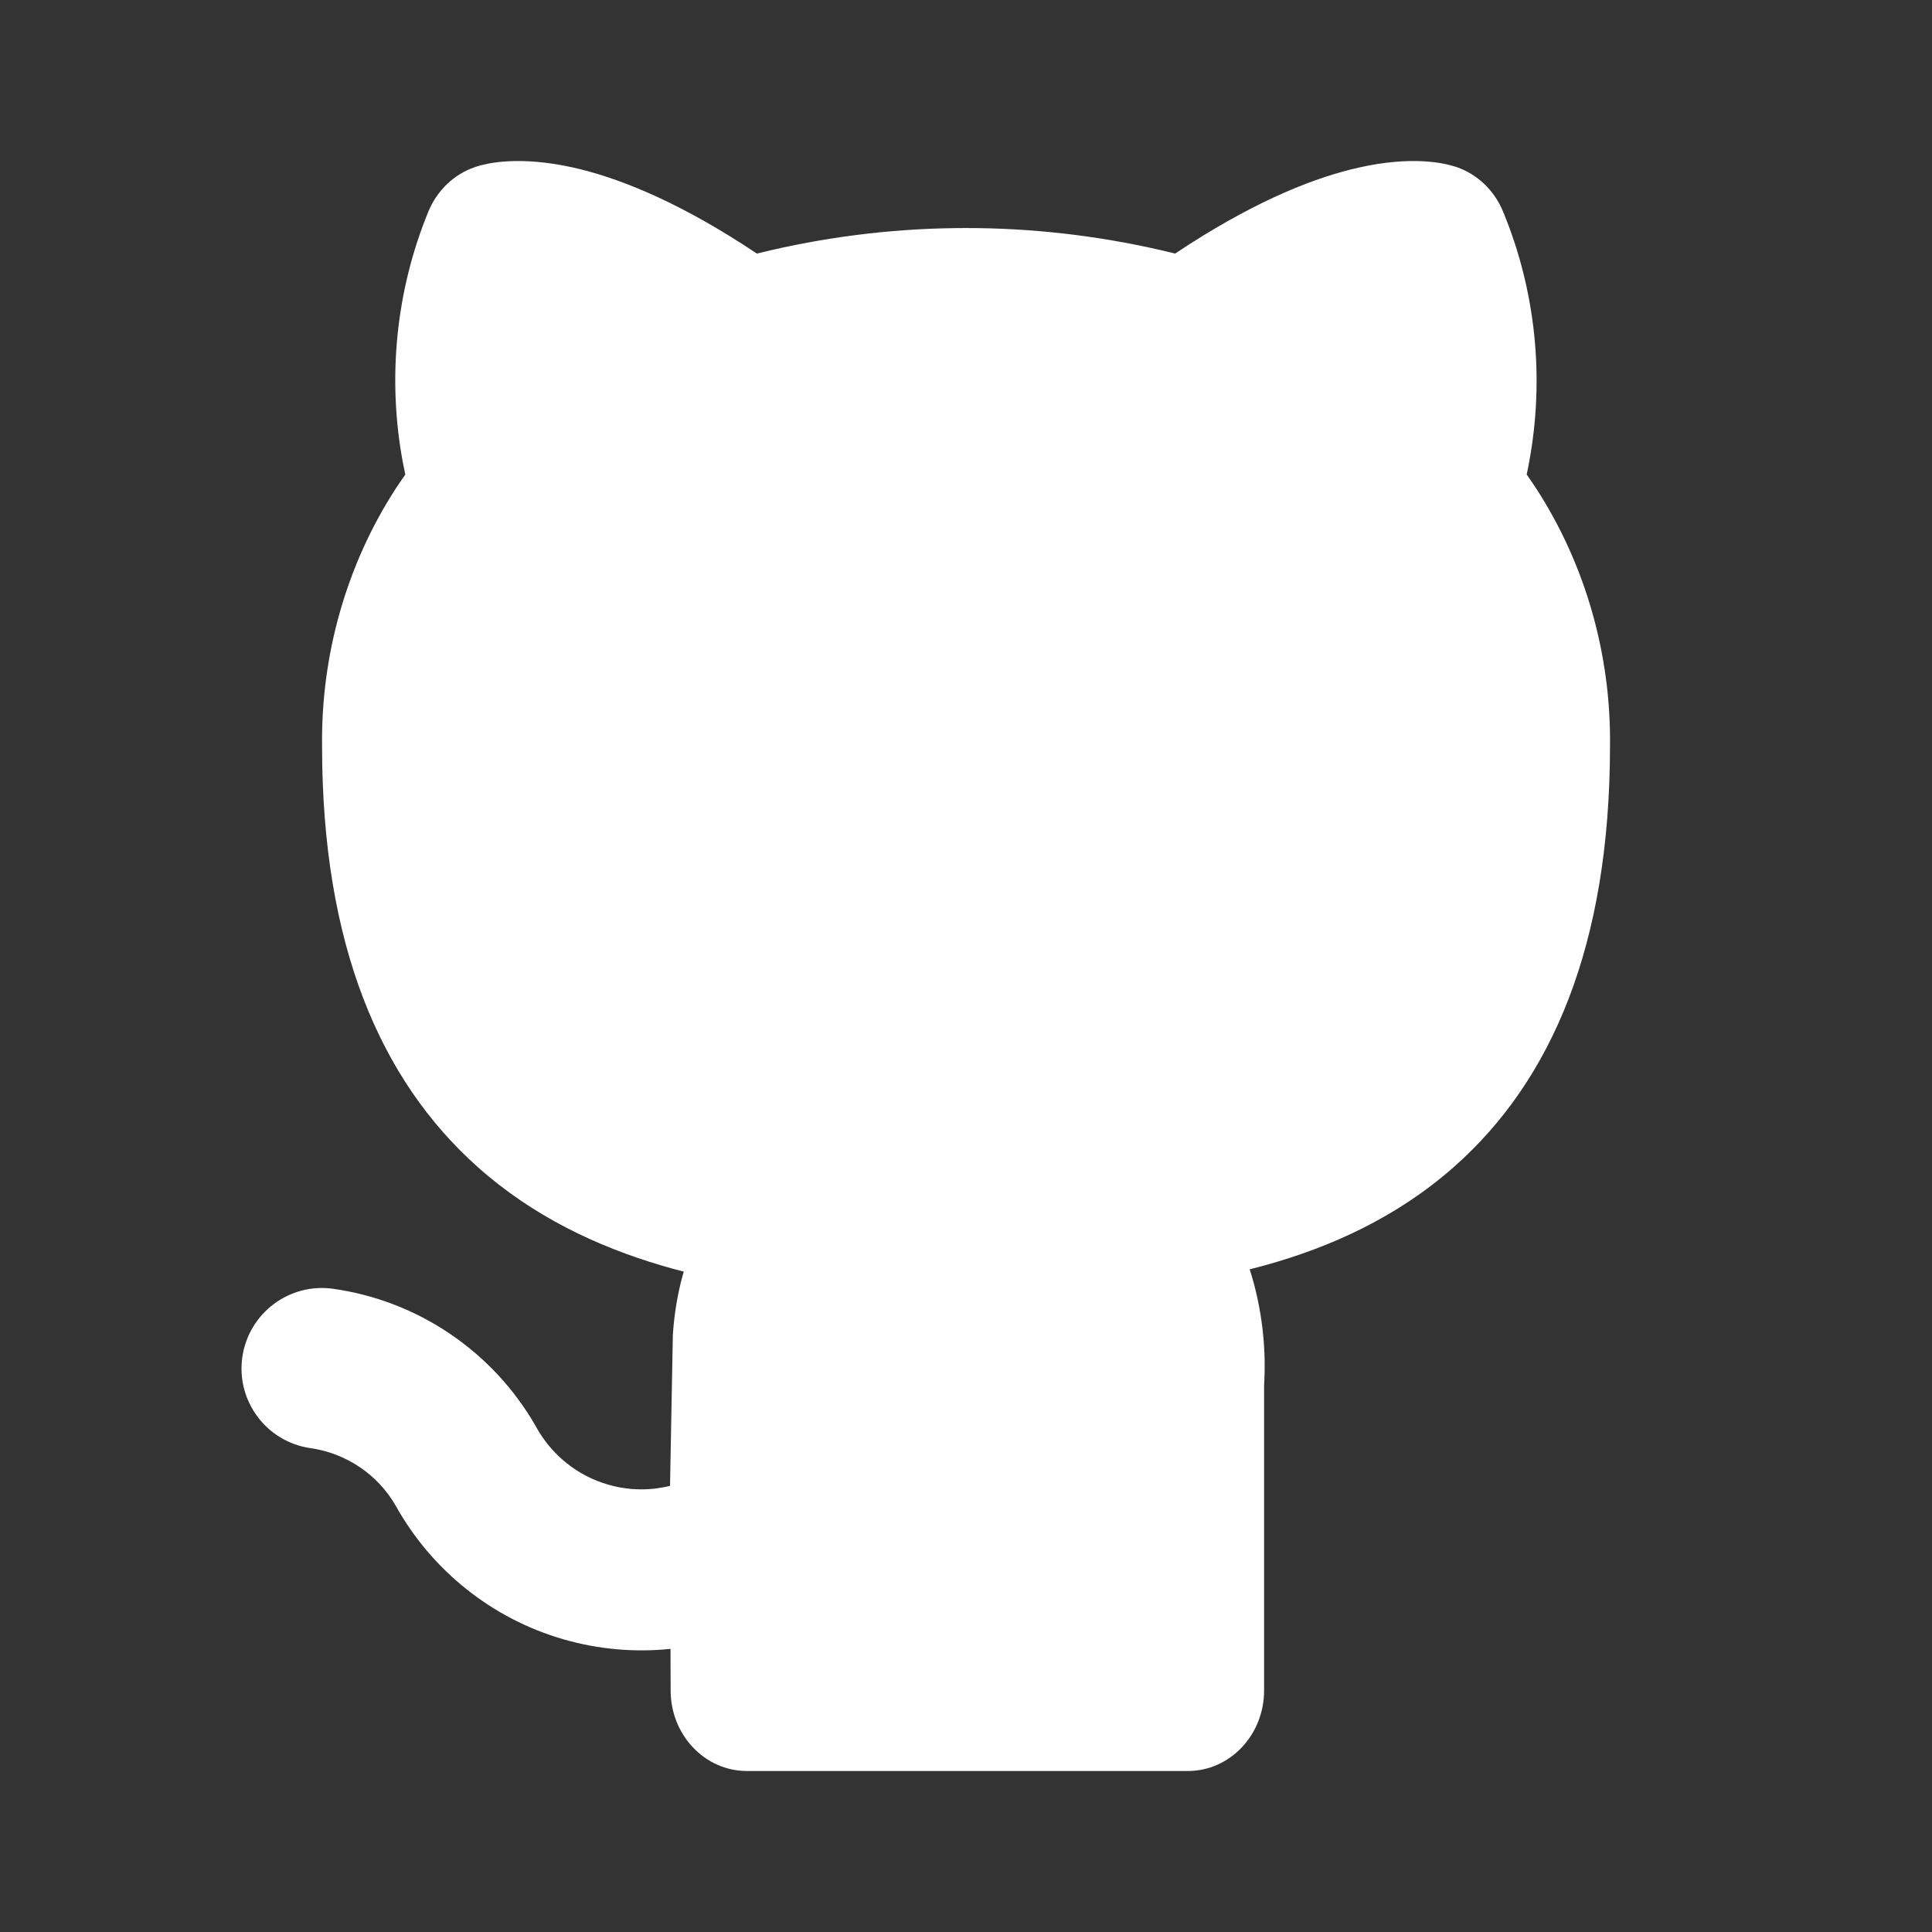<?xml version="1.0" encoding="utf-8"?><!-- Uploaded to: SVG Repo, www.svgrepo.com, Generator: SVG Repo Mixer Tools -->
<svg width="800px" height="800px" viewBox="0 0 24 24" fill="none" xmlns="http://www.w3.org/2000/svg">
<rect x="0" y="0" width="24" height="24" fill="#333333" stroke="none"/>
<path d="M18.671 2.627C18.563 2.365 18.353 2.165 18.096 2.076L18.094 2.076L18.092 2.075L18.088 2.074L18.081 2.071L18.064 2.066C18.052 2.062 18.039 2.059 18.025 2.055C17.998 2.047 17.966 2.04 17.93 2.033C17.859 2.019 17.773 2.008 17.671 2.003C17.466 1.993 17.204 2.009 16.882 2.081C16.345 2.201 15.648 2.475 14.772 3.036C14.715 3.073 14.657 3.111 14.598 3.15C14.54 3.136 14.481 3.122 14.422 3.108C12.826 2.741 11.174 2.741 9.578 3.108C9.519 3.122 9.46 3.136 9.402 3.15C9.343 3.111 9.285 3.073 9.228 3.036C8.352 2.474 7.653 2.2 7.115 2.08C6.792 2.009 6.529 1.993 6.324 2.003C6.222 2.008 6.135 2.019 6.064 2.033C6.029 2.04 5.997 2.047 5.97 2.054C5.956 2.058 5.943 2.062 5.932 2.065L5.915 2.071L5.907 2.073L5.903 2.074L5.901 2.075L5.9 2.076C5.64 2.164 5.429 2.366 5.32 2.631C4.917 3.615 4.81 4.701 5.004 5.743C5.014 5.794 5.024 5.844 5.035 5.895C4.993 5.954 4.953 6.014 4.913 6.074C4.308 7.011 3.986 8.128 4.001 9.275C4.002 11.732 4.72 13.414 5.933 14.496C6.62 15.109 7.417 15.484 8.219 15.721C8.31 15.748 8.402 15.773 8.494 15.797C8.48 15.843 8.468 15.89 8.456 15.937C8.408 16.136 8.376 16.339 8.361 16.546C8.359 16.565 8.359 16.584 8.358 16.602L8.324 18.421L8.324 18.441C8.324 18.446 8.324 18.452 8.324 18.458C8.263 18.473 8.2 18.484 8.137 18.492C7.942 18.514 7.745 18.498 7.556 18.443C7.368 18.389 7.191 18.298 7.038 18.175C6.884 18.052 6.756 17.899 6.66 17.726L6.651 17.709C6.388 17.253 6.026 16.864 5.591 16.57C5.157 16.275 4.66 16.084 4.14 16.01C3.594 15.932 3.088 16.313 3.01 16.86C2.933 17.407 3.313 17.913 3.86 17.99C4.078 18.021 4.287 18.102 4.47 18.226C4.651 18.348 4.803 18.51 4.913 18.7C5.135 19.099 5.432 19.451 5.788 19.736C6.148 20.024 6.56 20.238 7.003 20.365C7.433 20.489 7.884 20.529 8.329 20.483C8.33 20.722 8.331 20.907 8.331 21C8.331 21.552 8.755 22 9.278 22H14.756C15.279 22 15.703 21.552 15.703 21V17.209C15.729 16.78 15.685 16.35 15.574 15.937C15.559 15.88 15.542 15.824 15.524 15.768C15.584 15.753 15.643 15.737 15.703 15.721C16.528 15.494 17.351 15.122 18.059 14.498C19.279 13.422 19.998 11.738 20 9.275C20.015 8.128 19.692 7.011 19.087 6.074C19.047 6.014 19.007 5.954 18.965 5.894C18.976 5.844 18.986 5.794 18.995 5.743C19.189 4.699 19.079 3.611 18.671 2.627Z" fill="#fff"/>
</svg>
